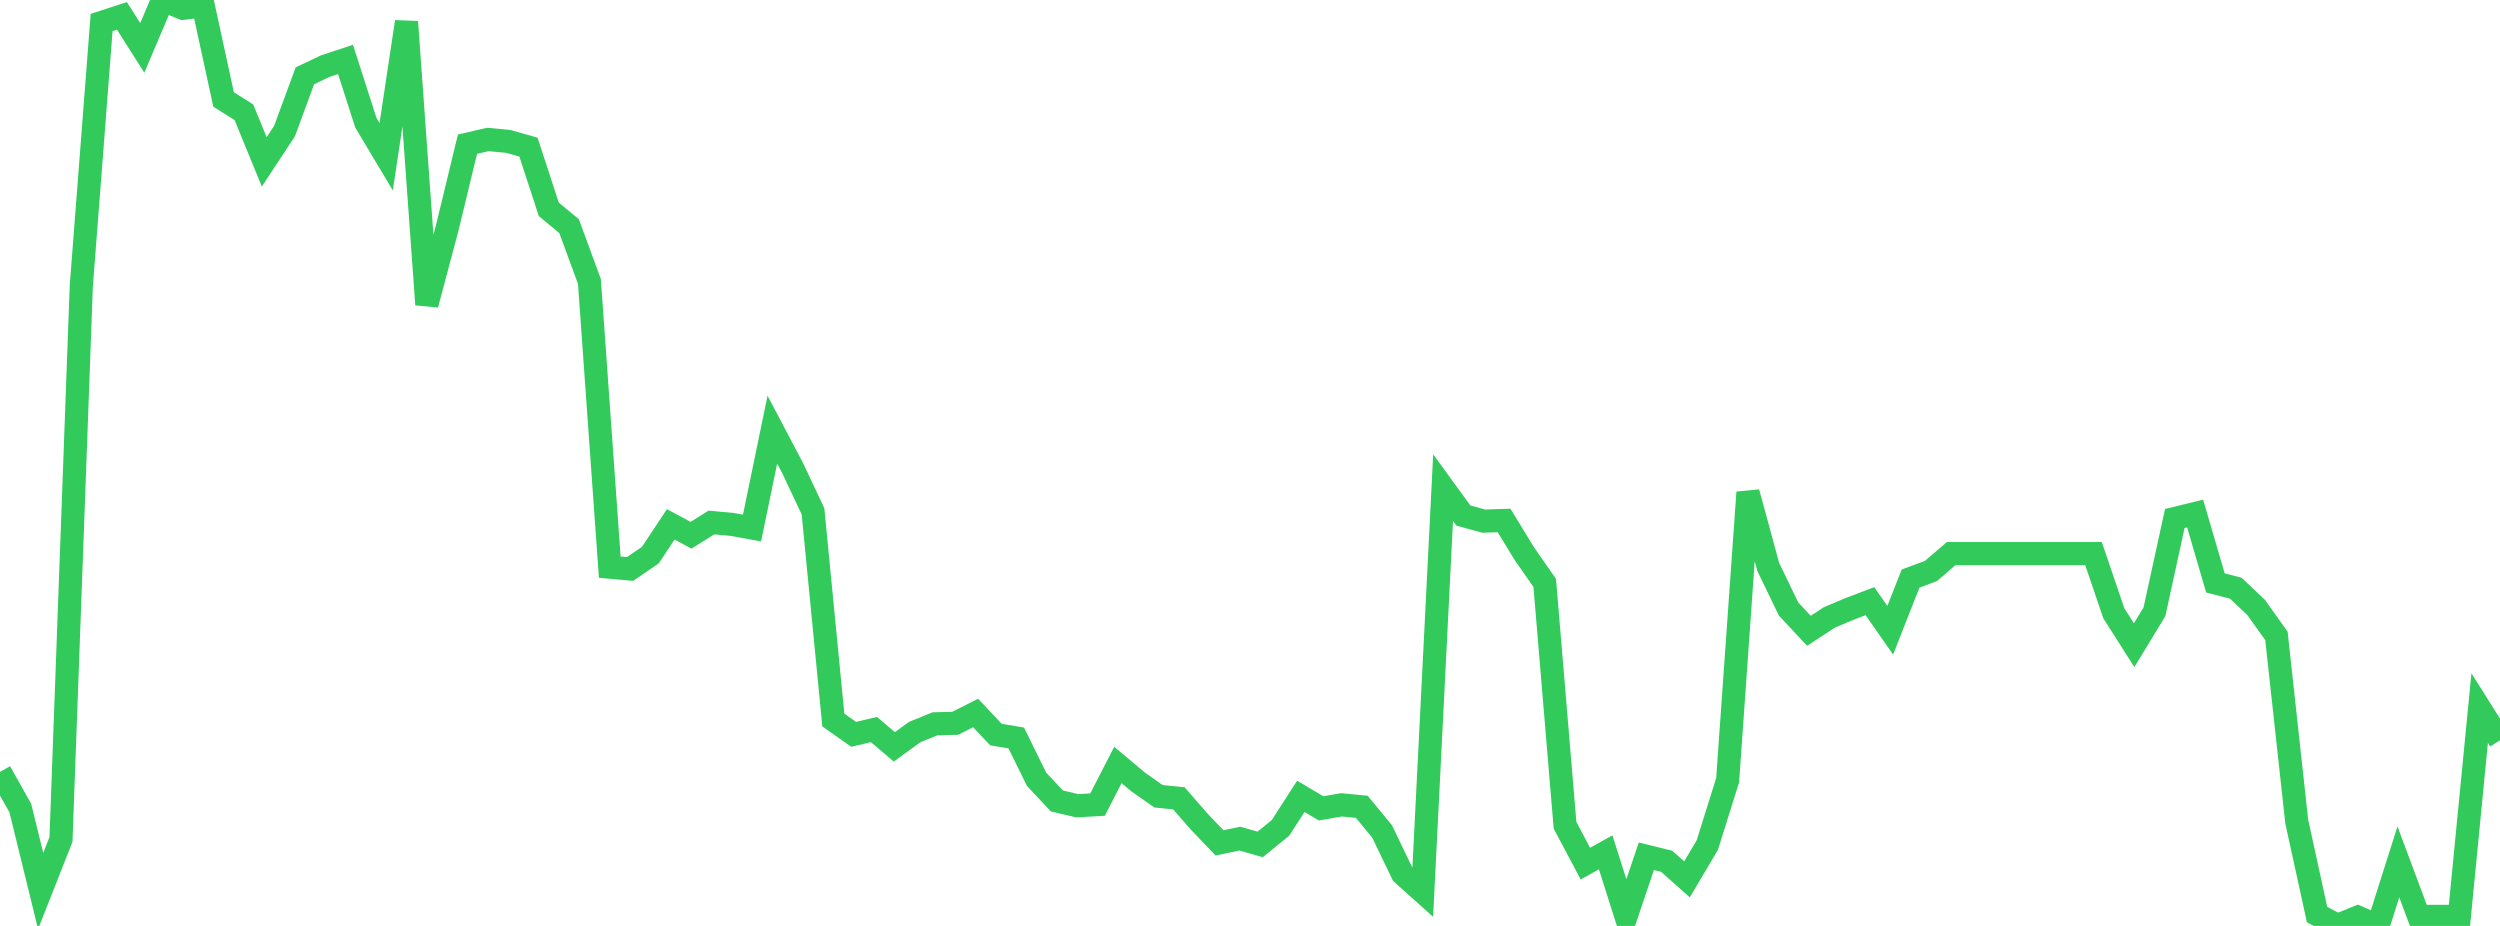 <?xml version="1.0" standalone="no"?>
<!DOCTYPE svg PUBLIC "-//W3C//DTD SVG 1.1//EN" "http://www.w3.org/Graphics/SVG/1.1/DTD/svg11.dtd">

<svg width="135" height="50" viewBox="0 0 135 50" preserveAspectRatio="none" 
  xmlns="http://www.w3.org/2000/svg"
  xmlns:xlink="http://www.w3.org/1999/xlink">


<polyline points="0.0, 41.68 1.098, 43.637 2.195, 48.114 3.293, 45.331 4.39, 15.445 5.488, 1.213 6.585, 0.856 7.683, 2.586 8.78, 0.0 9.878, 0.448 10.976, 0.316 12.073, 5.37 13.171, 6.062 14.268, 8.742 15.366, 7.075 16.463, 4.095 17.561, 3.571 18.659, 3.21 19.756, 6.626 20.854, 8.464 21.951, 1.177 23.049, 16.446 24.146, 12.326 25.244, 7.786 26.341, 7.531 27.439, 7.634 28.537, 7.945 29.634, 11.303 30.732, 12.213 31.829, 15.201 32.927, 30.626 34.024, 30.725 35.122, 29.973 36.22, 28.314 37.317, 28.904 38.415, 28.216 39.512, 28.315 40.61, 28.512 41.707, 23.2 42.805, 25.283 43.902, 27.611 45.0, 38.881 46.098, 39.655 47.195, 39.396 48.293, 40.33 49.39, 39.534 50.488, 39.086 51.585, 39.057 52.683, 38.5 53.78, 39.666 54.878, 39.851 55.976, 42.083 57.073, 43.251 58.171, 43.51 59.268, 43.449 60.366, 41.309 61.463, 42.229 62.561, 42.999 63.659, 43.109 64.756, 44.367 65.854, 45.515 66.951, 45.286 68.049, 45.599 69.146, 44.706 70.244, 43.003 71.341, 43.652 72.439, 43.461 73.537, 43.567 74.634, 44.899 75.732, 47.183 76.829, 48.168 77.927, 26.331 79.024, 27.84 80.122, 28.141 81.22, 28.106 82.317, 29.902 83.415, 31.476 84.512, 44.564 85.61, 46.635 86.707, 46.026 87.805, 49.488 88.902, 46.239 90.0, 46.51 91.098, 47.486 92.195, 45.631 93.293, 42.128 94.39, 26.588 95.488, 30.621 96.585, 32.89 97.683, 34.063 98.78, 33.344 99.878, 32.88 100.976, 32.463 102.073, 34.034 103.171, 31.242 104.268, 30.835 105.366, 29.892 106.463, 29.892 107.561, 29.892 108.659, 29.892 109.756, 29.892 110.854, 29.892 111.951, 29.892 113.049, 29.892 114.146, 33.115 115.244, 34.841 116.341, 33.033 117.439, 27.999 118.537, 27.73 119.634, 31.481 120.732, 31.762 121.829, 32.8 122.927, 34.337 124.024, 44.365 125.122, 49.387 126.22, 49.97 127.317, 49.526 128.415, 50.0 129.512, 46.542 130.61, 49.483 131.707, 49.483 132.805, 49.483 133.902, 38.235 135.0, 39.977" fill="none" stroke="#32ca5b" stroke-width="1.25"/>

</svg>